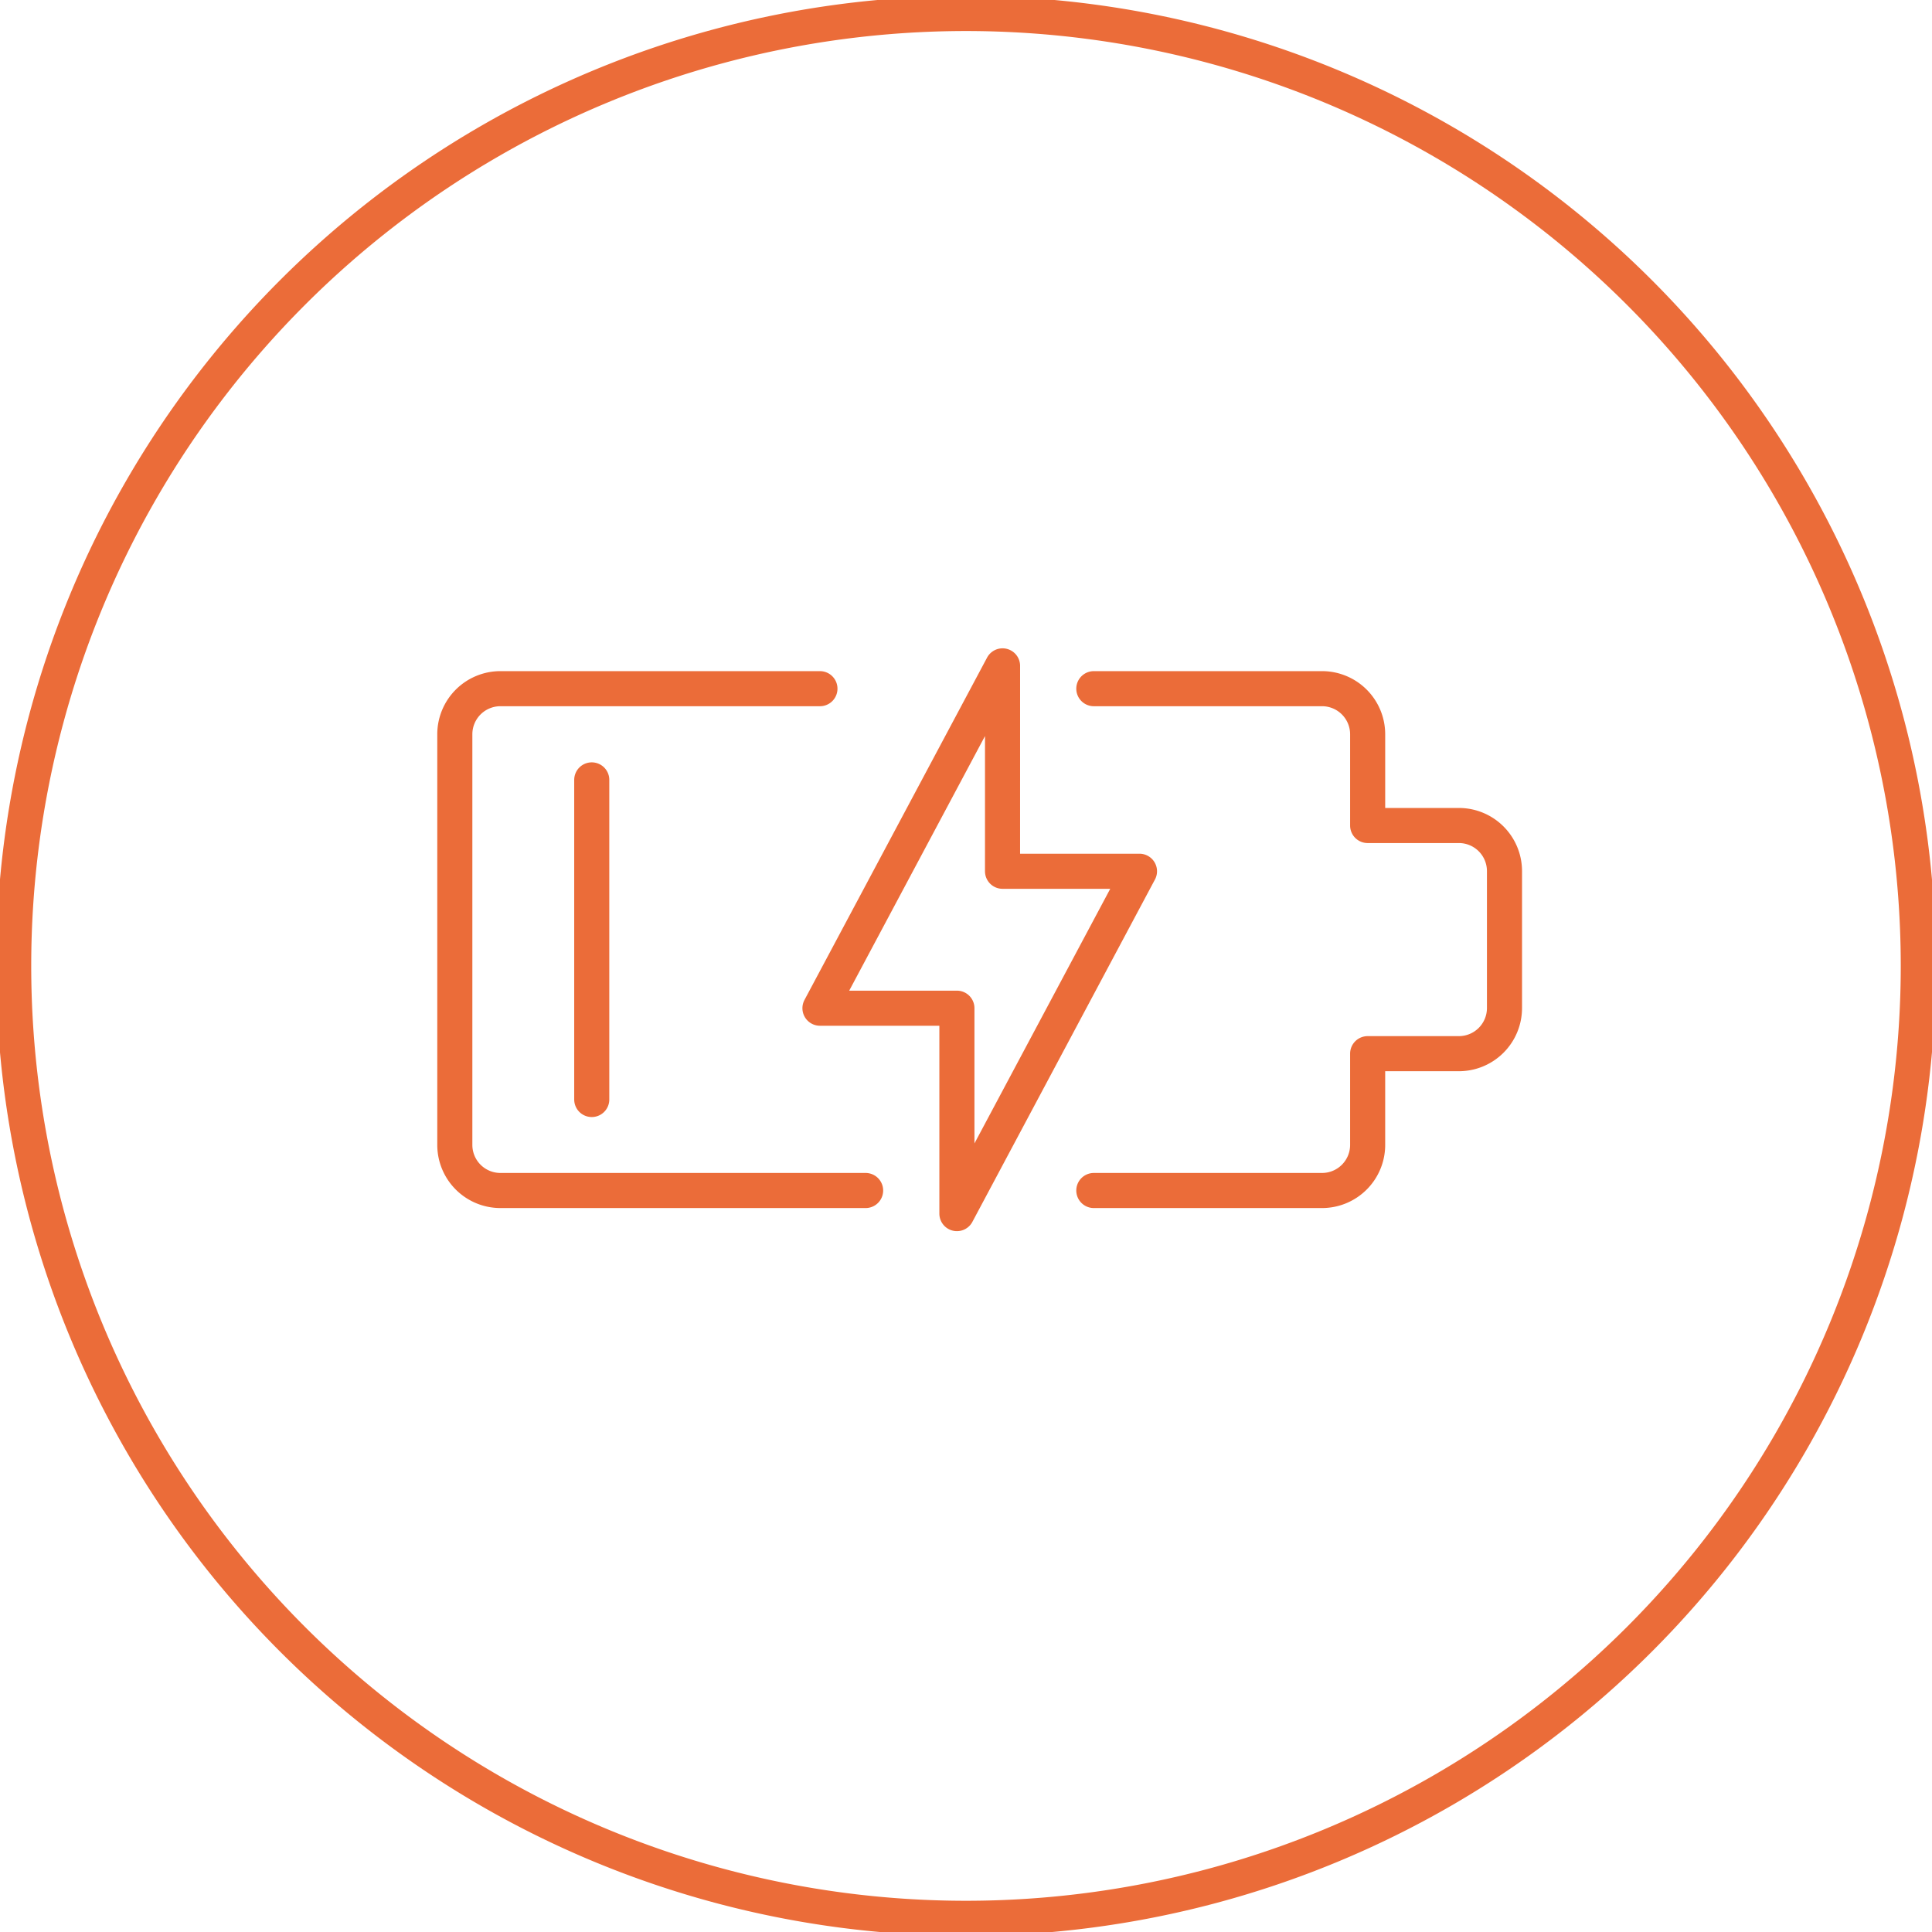 <svg xmlns="http://www.w3.org/2000/svg" xmlns:xlink="http://www.w3.org/1999/xlink" width="110.131" height="110.131" viewBox="0 0 110.131 110.131"><defs><clipPath id="clip-path"><path id="Path_941" data-name="Path 941" d="M0-101.506H110.131V-211.637H0Z" transform="translate(0 211.637)" fill="none"></path></clipPath></defs><g id="Component_203_1" data-name="Component 203 &#x2013; 1" transform="translate(0 0)"><g id="Group_1230" data-name="Group 1230" clip-path="url(#clip-path)"><g id="Group_1228" data-name="Group 1228" transform="translate(0.78 0.771)"><path id="Path_939" data-name="Path 939" d="M-50.034-100.076a54.292,54.292,0,0,0,54.285-54.3,54.289,54.289,0,0,0-54.285-54.282,54.289,54.289,0,0,0-54.285,54.282A54.292,54.292,0,0,0-50.034-100.076Z" transform="translate(104.319 208.656)" fill="none" stroke="#eb6c39" stroke-linecap="round" stroke-linejoin="round" stroke-width="2"></path></g><g id="Group_1229" data-name="Group 1229" transform="translate(25.926 37.957)"><path id="Path_940" data-name="Path 940" d="M-33.574-1.2h13.009a2.6,2.6,0,0,1,2.6,2.6v5.2h5.2a2.6,2.6,0,0,1,2.6,2.6v7.806a2.6,2.6,0,0,1-2.6,2.6h-5.2v5.2a2.6,2.6,0,0,1-2.6,2.6H-33.574m-13.009,0H-67.4a2.6,2.6,0,0,1-2.6-2.6V1.4a2.6,2.6,0,0,1,2.6-2.6h18.213M-62.194,4V22.218M-38.777-2.5-49.185,17.014h7.806V28.723L-30.972,9.208h-7.806Z" transform="translate(70 2.5)" fill="none" stroke="#eb6c39" stroke-linecap="round" stroke-linejoin="round" stroke-width="2"></path></g></g></g></svg>